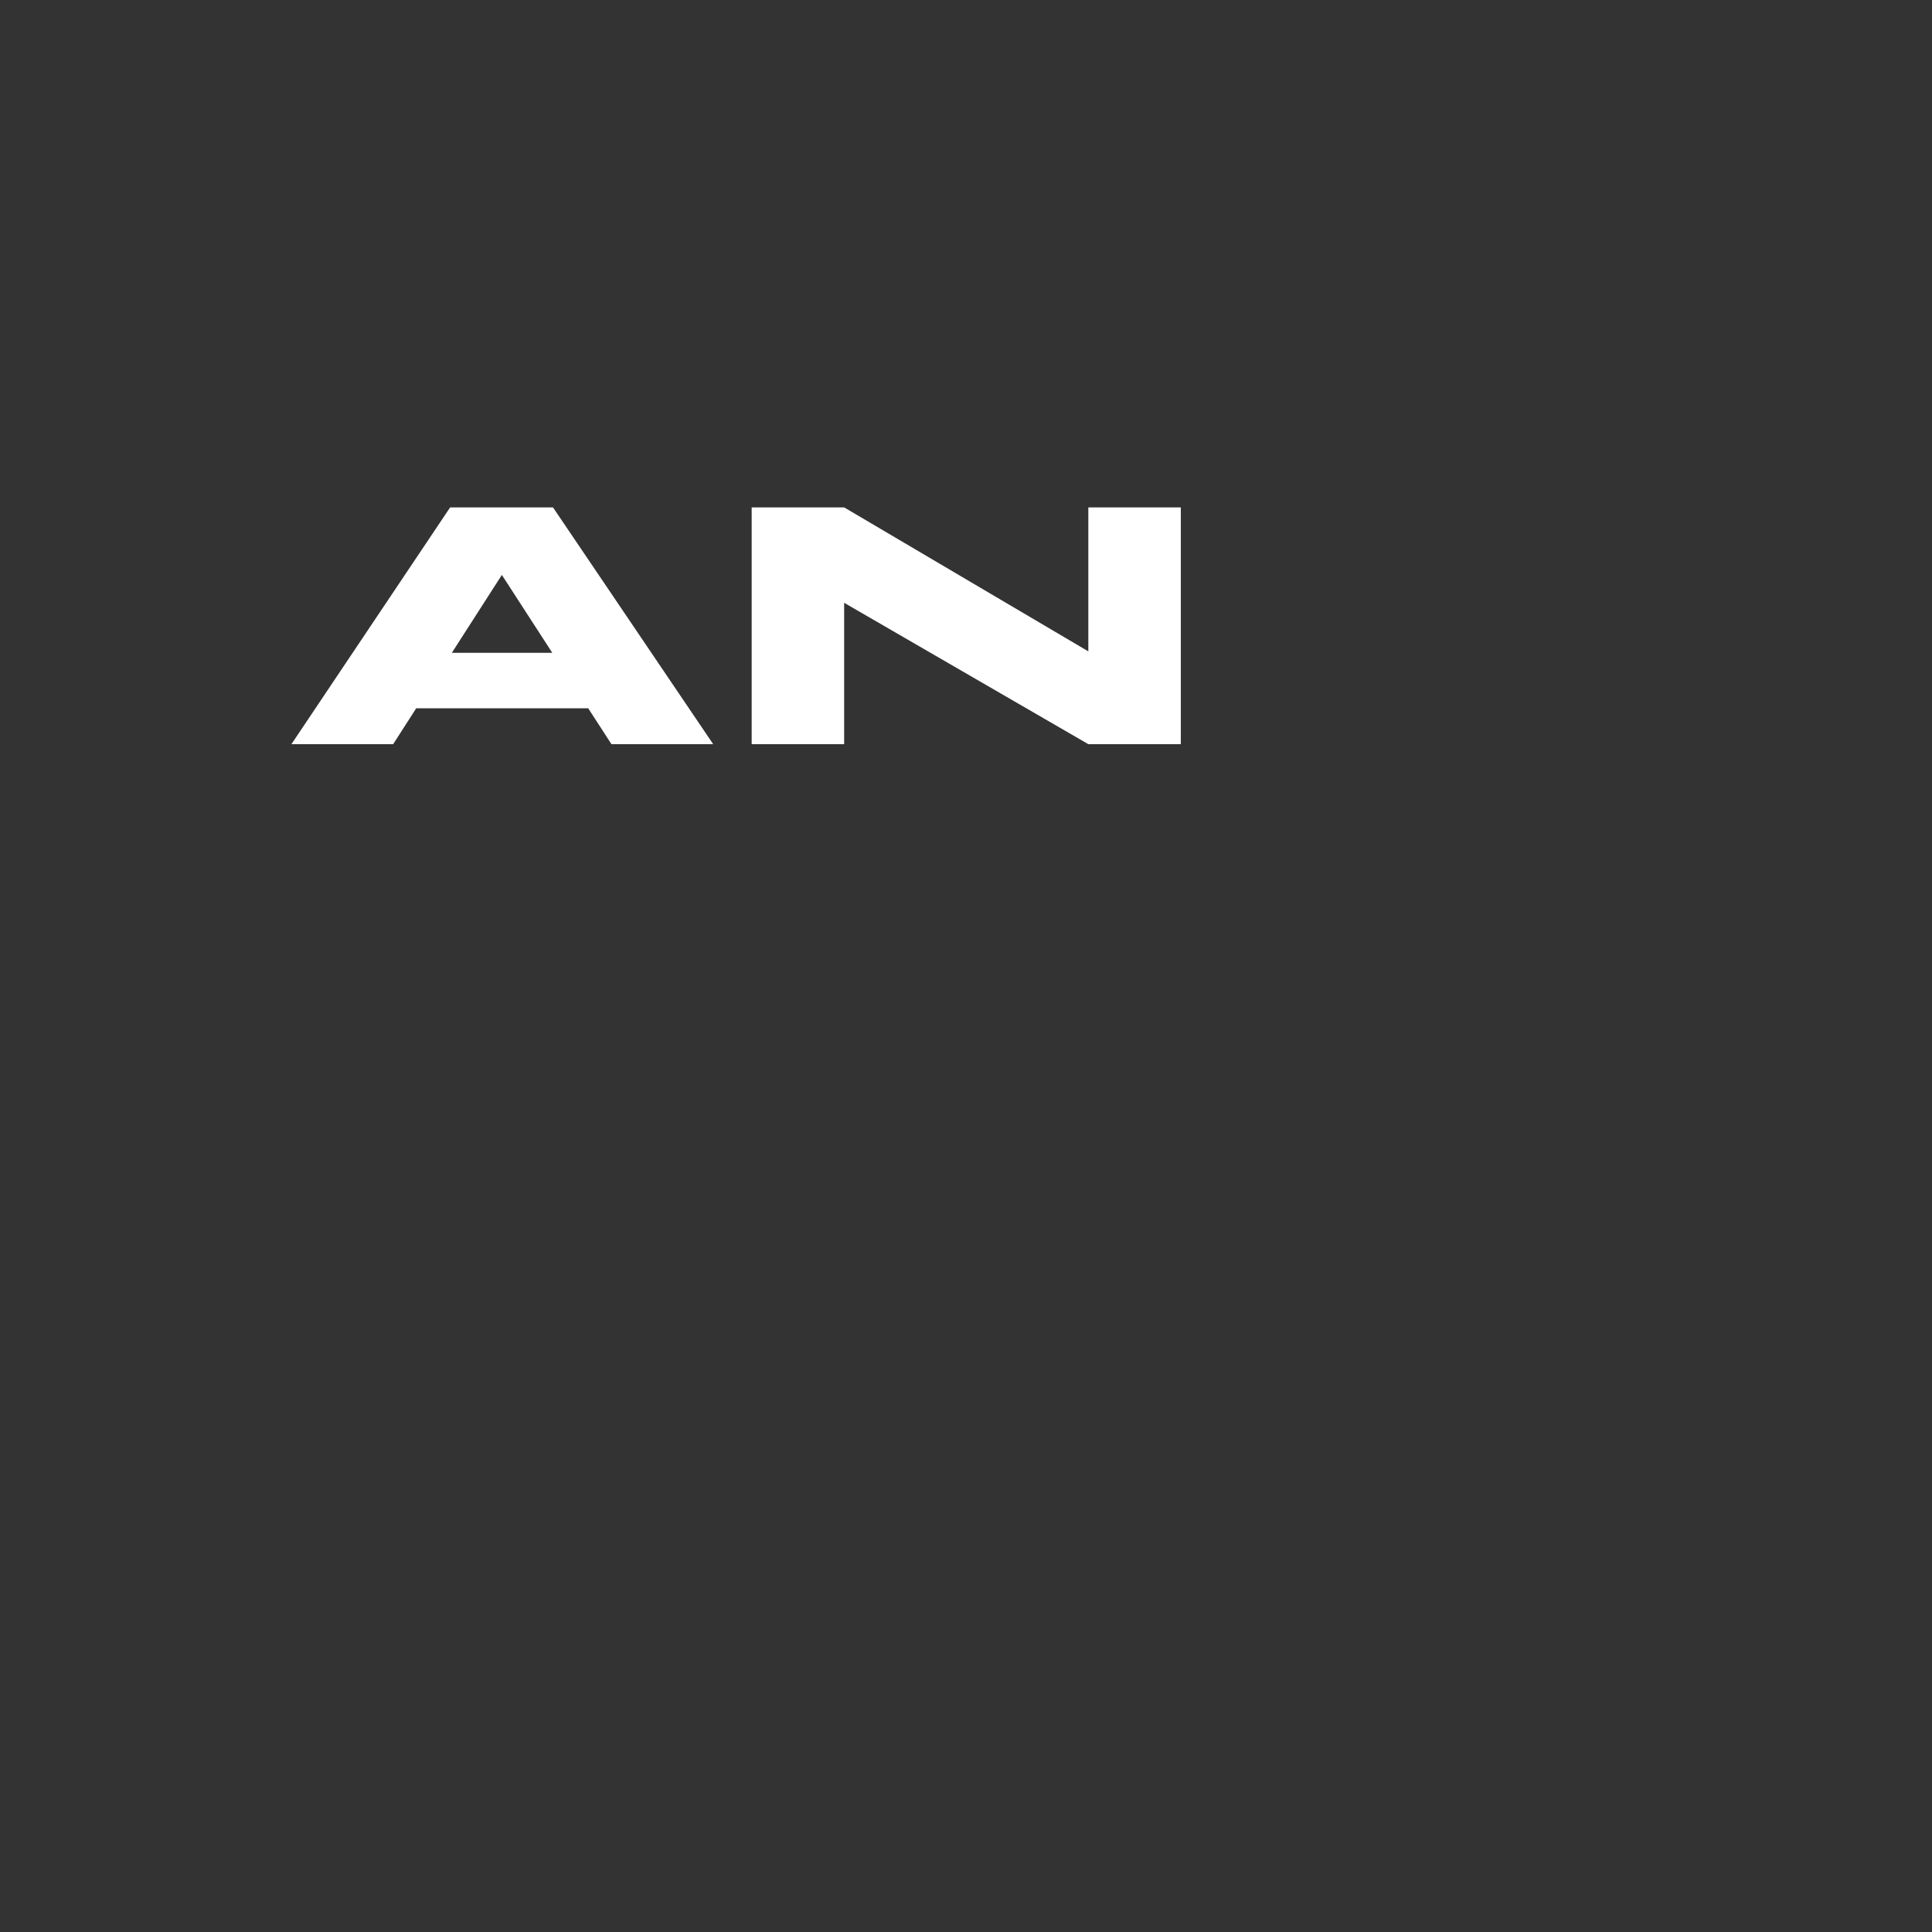 <?xml version="1.0" encoding="UTF-8"?>
<svg id="An_Ode_To" data-name="An Ode To" xmlns="http://www.w3.org/2000/svg" width="2001" height="2001" viewBox="0 0 2001 2001">
  <rect x="0" y="0" width="2001" height="2001" fill="#333333" stroke="none"/>
  <defs>
    <style>
      .cls-1 {
        fill: #fff;
      }
    </style>
  </defs>
  <path class="cls-1" d="M466.21,525.52l-164.38,245.23h105.37l23.87-37.17h178.14l24.07,37.17h105.37l-165.91-245.23h-106.52ZM467.99,676.11l51.79-80.65,52.22,80.65h-104.01Z"/>
  <polygon class="cls-1" points="1127.2 674.64 874.3 525.52 778.51 525.52 778.51 770.75 874.3 770.75 874.3 624.32 1127.2 770.75 1222.99 770.75 1222.99 525.52 1127.2 525.52 1127.2 674.64"/>
</svg>
